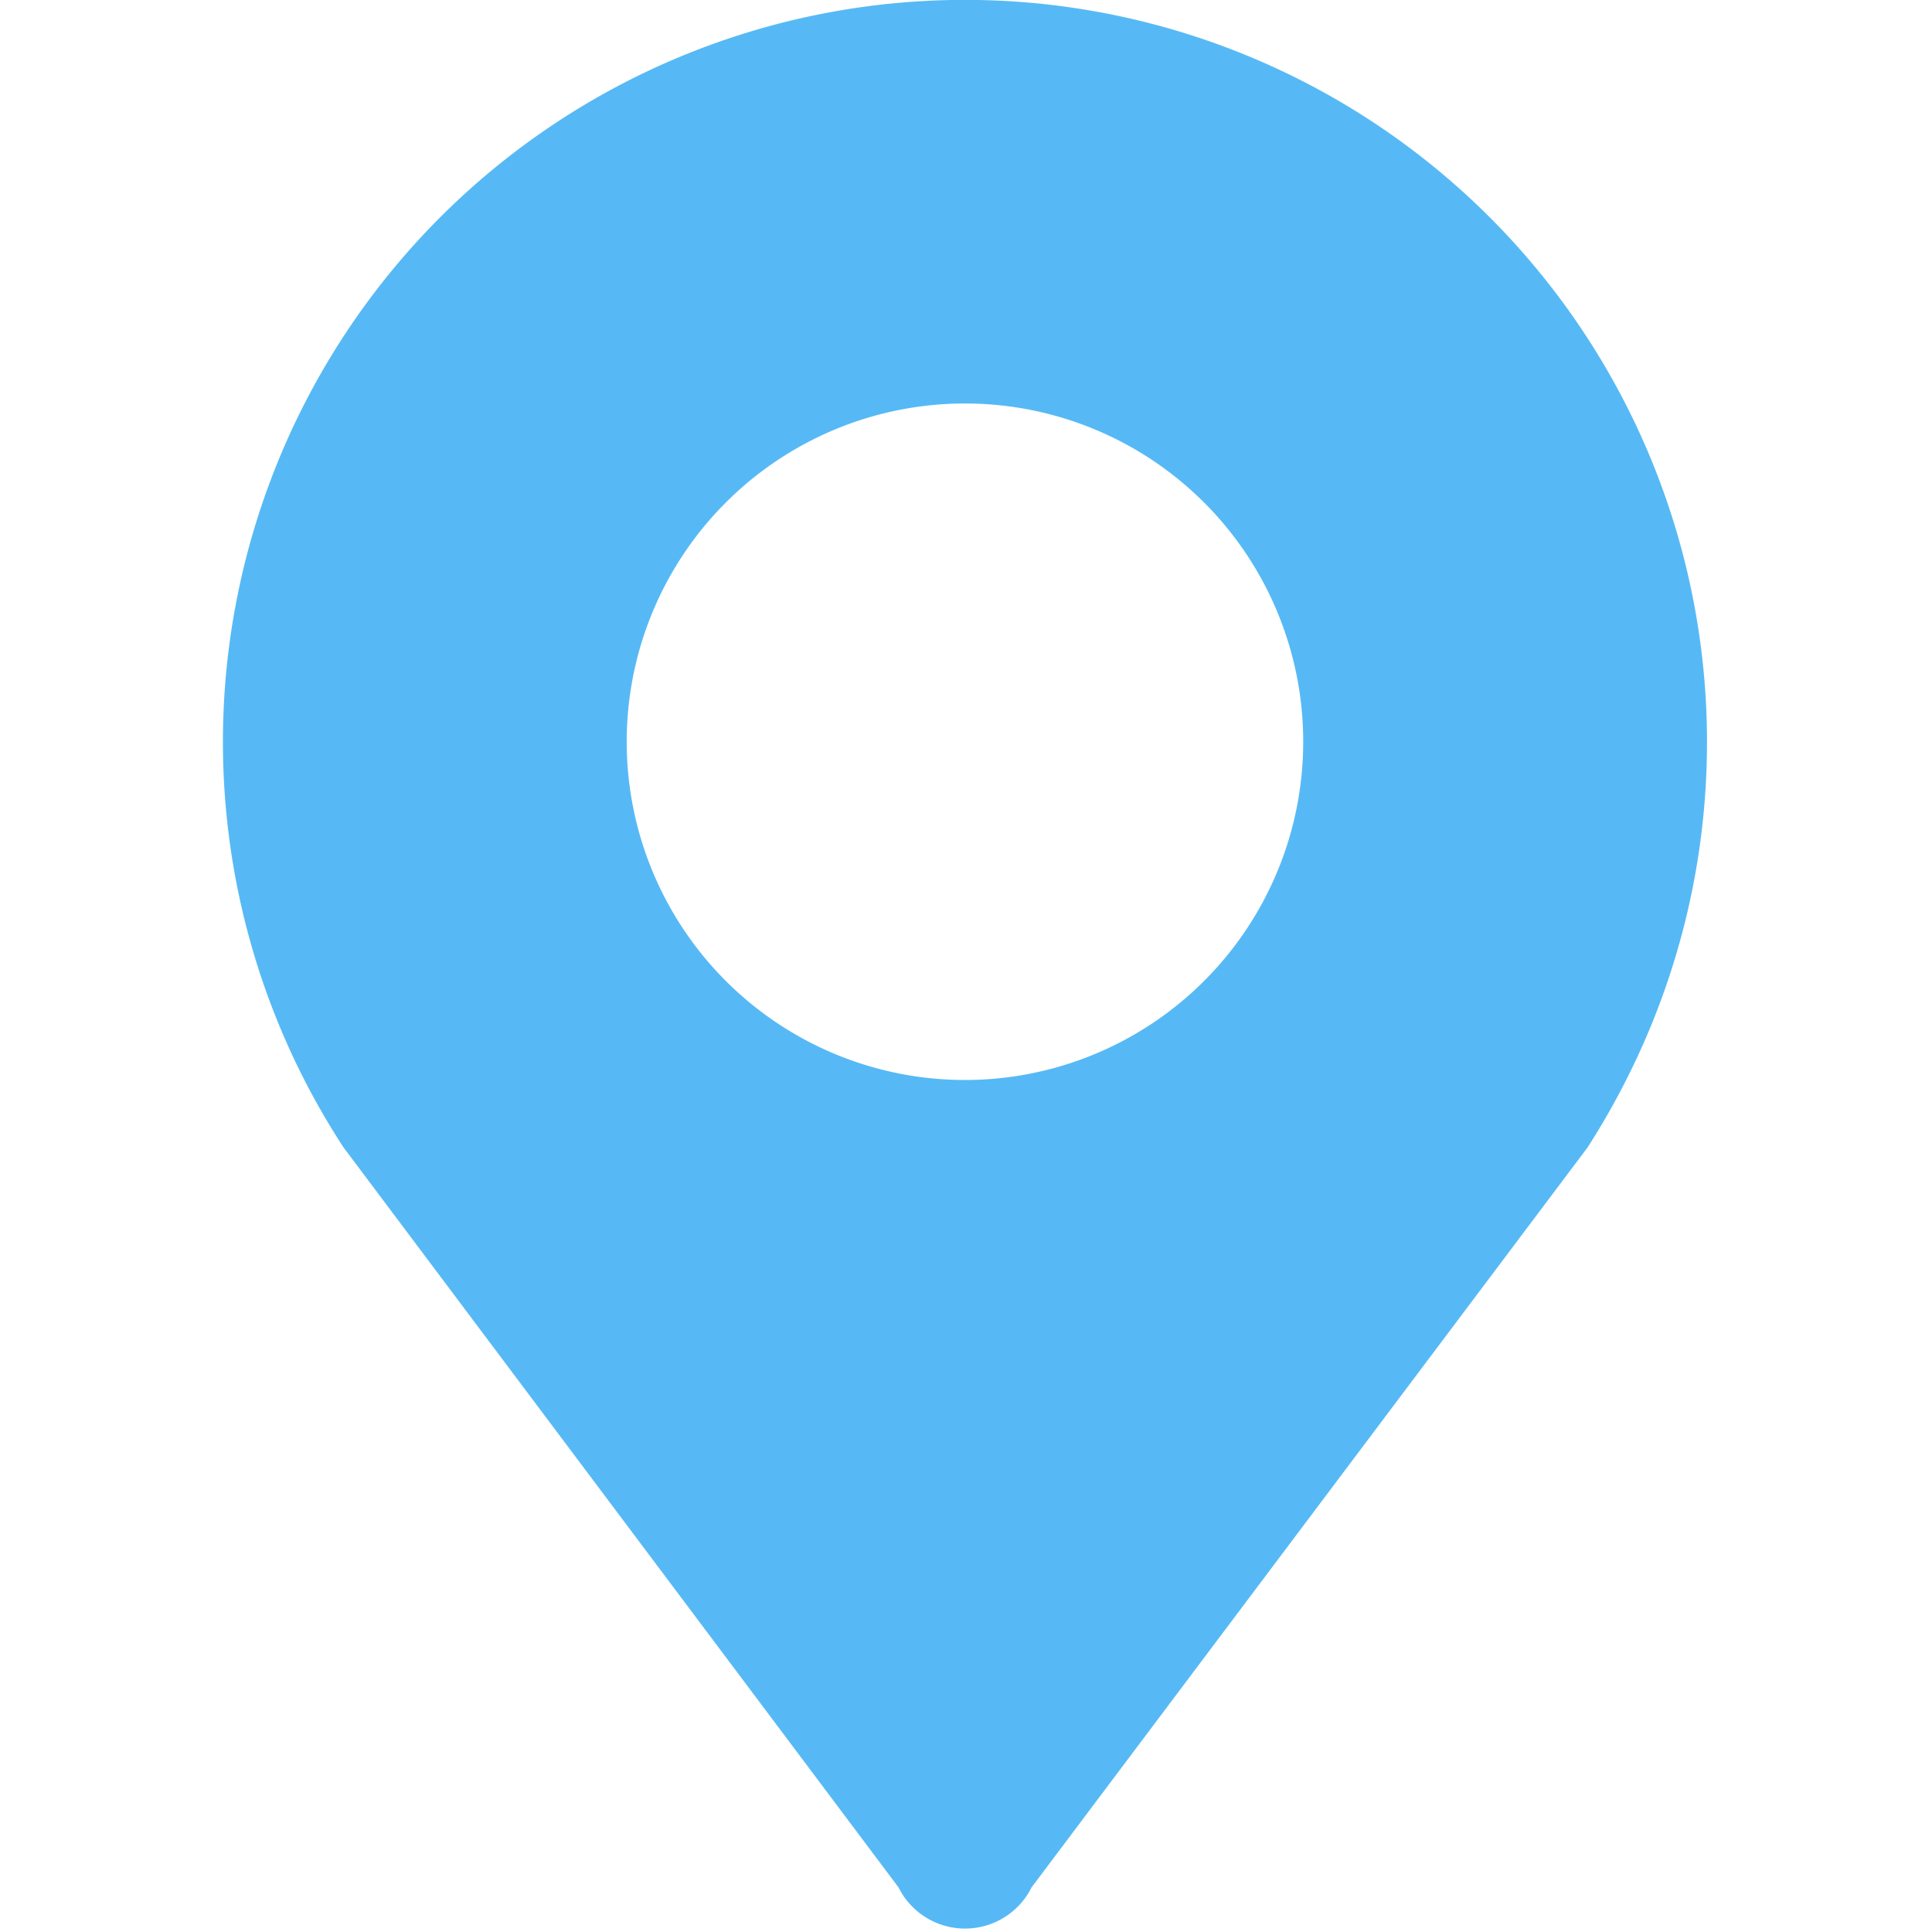 <?xml version="1.0" standalone="no"?><!DOCTYPE svg PUBLIC "-//W3C//DTD SVG 1.1//EN" "http://www.w3.org/Graphics/SVG/1.1/DTD/svg11.dtd"><svg t="1667551736929" class="icon" viewBox="0 0 1024 1024" version="1.1" xmlns="http://www.w3.org/2000/svg" p-id="2585" xmlns:xlink="http://www.w3.org/1999/xlink" width="64" height="64"><path d="M511.449 213.858a179.279 179.279 0 1 1 0 358.558 179.279 179.279 0 0 1 0-358.558z m393.295 179.358A393.295 393.295 0 1 0 182.036 608.098l294.203 392.271a39.385 39.385 0 0 0 70.498 0l294.754-392.271c39.7-61.913 63.252-135.483 63.252-214.882z" p-id="2586" fill="#56b9f5"></path></svg>